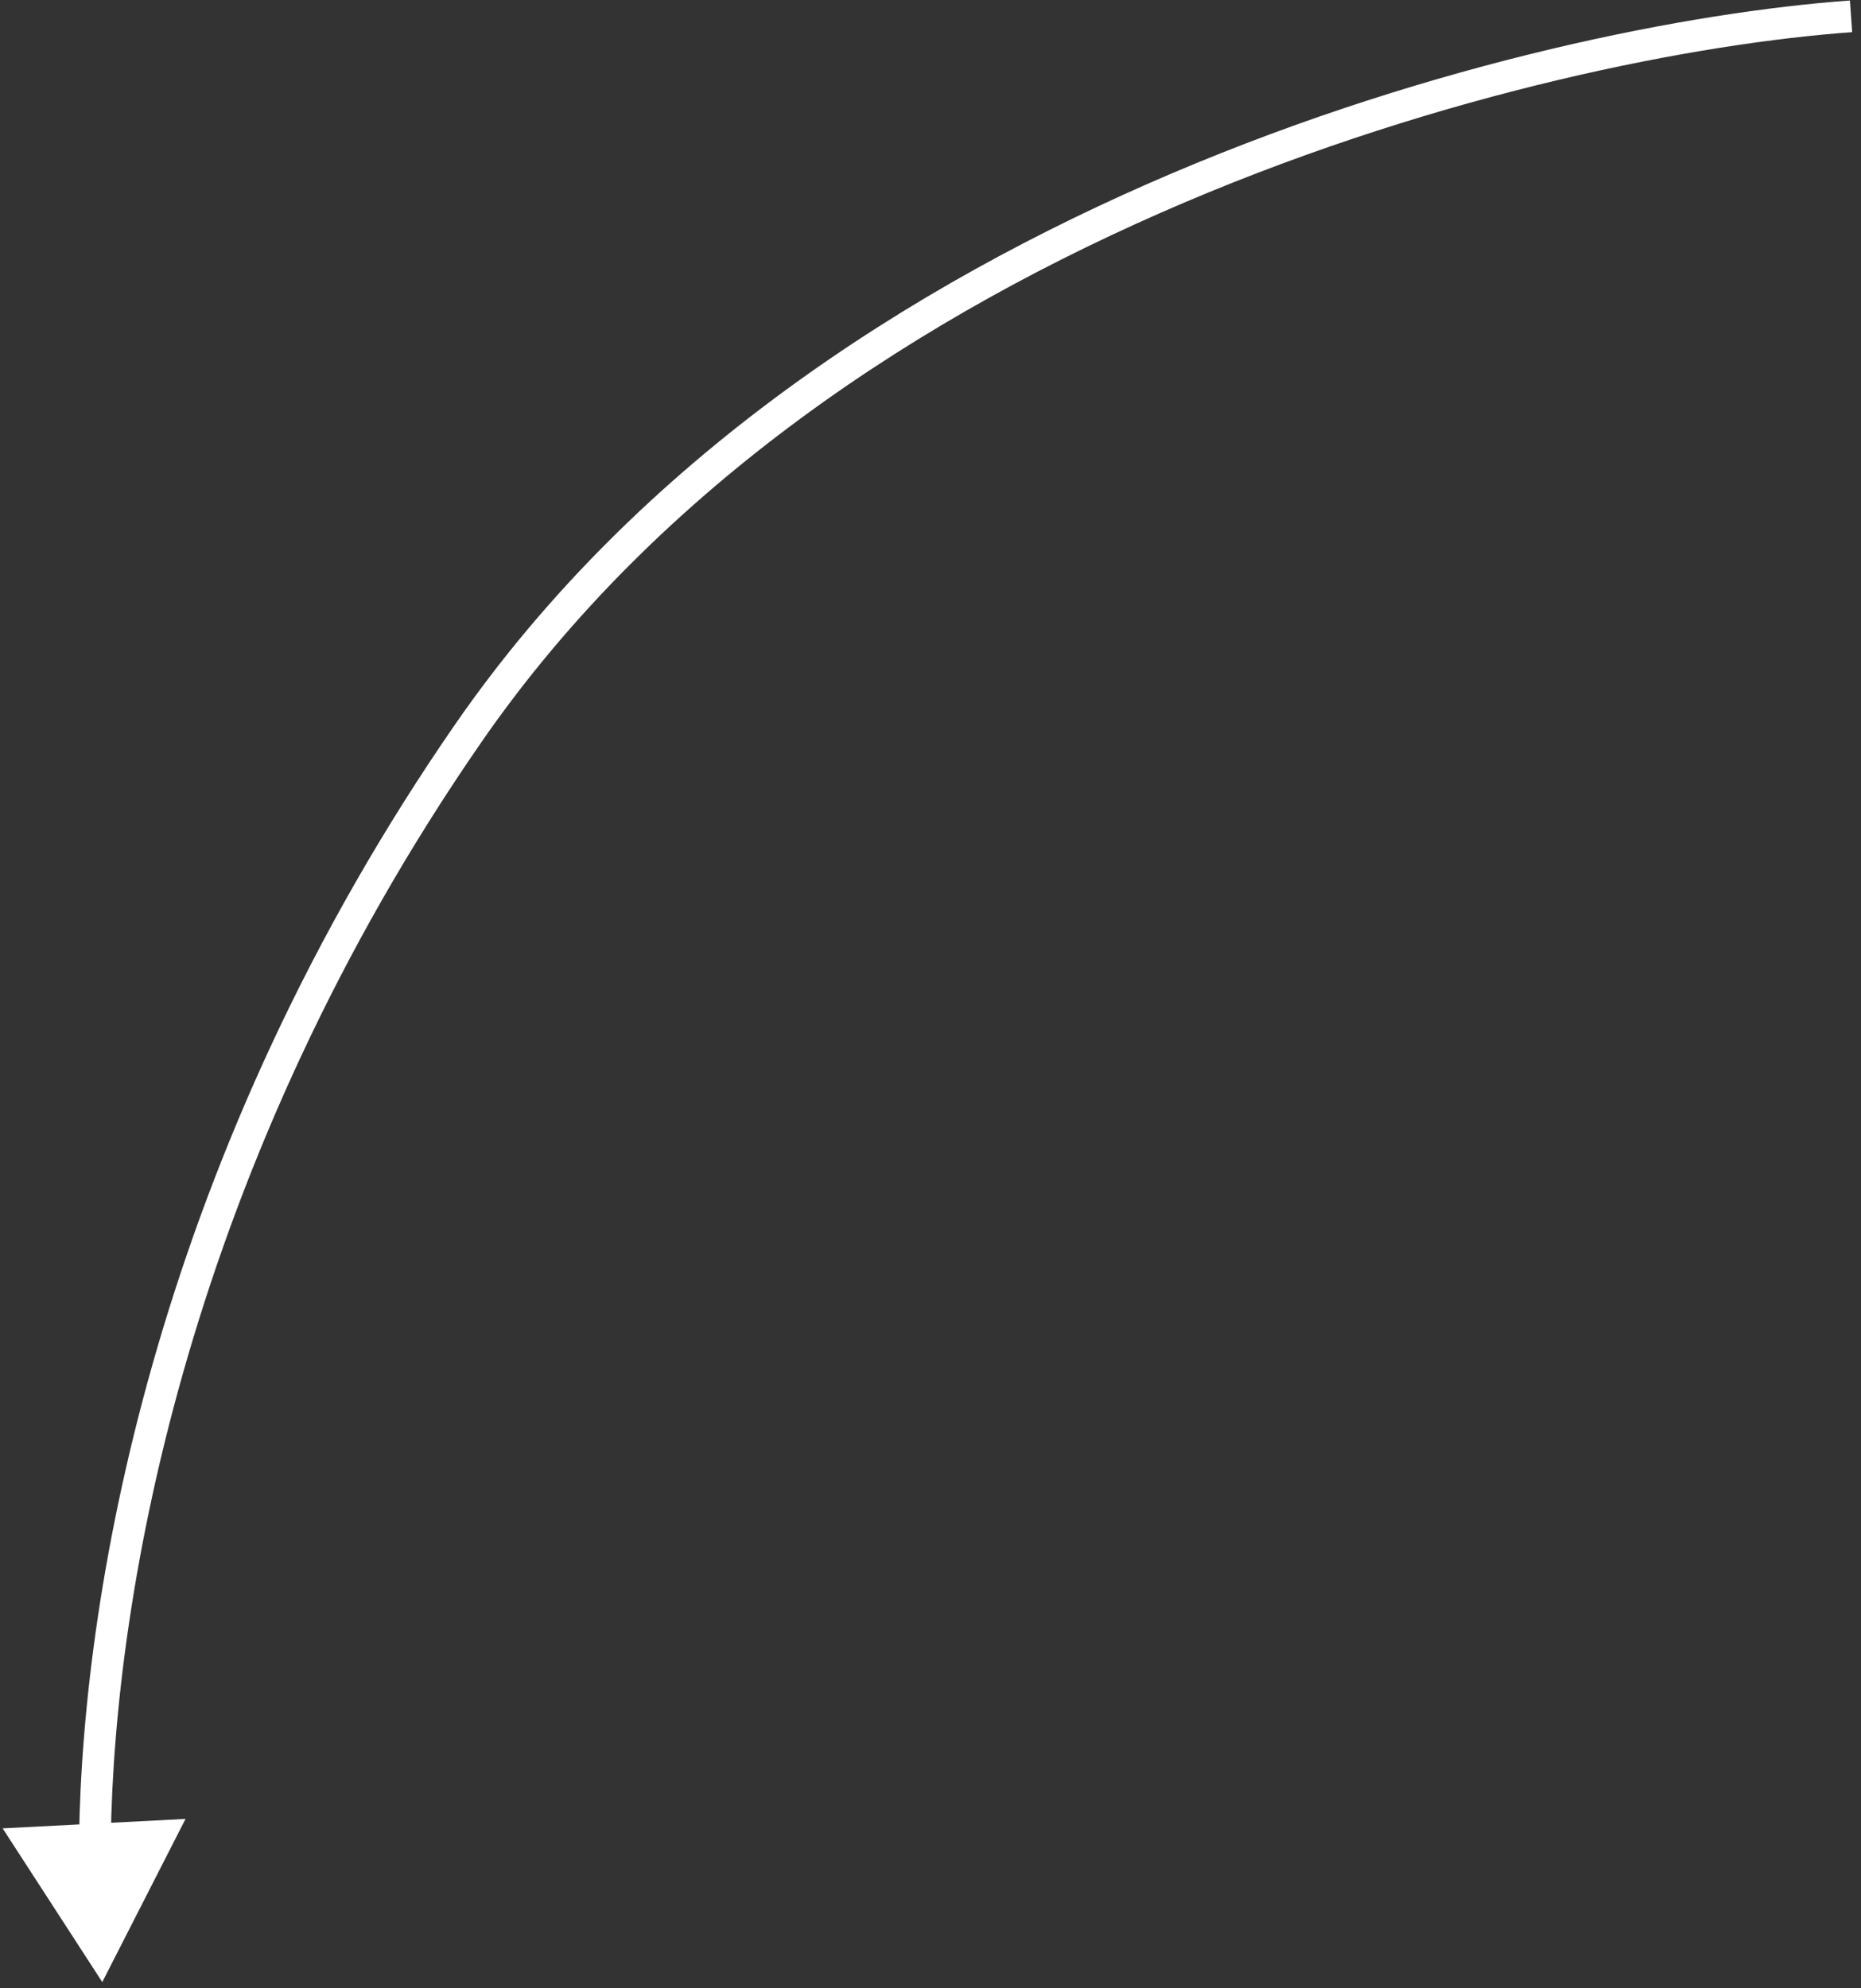 <?xml version="1.0" encoding="UTF-8"?> <svg xmlns="http://www.w3.org/2000/svg" width="176" height="188" viewBox="0 0 176 188" fill="none"><rect x="0" y="0" width="176" height="188" fill="#333333" stroke="none"/><path d="M9.672 187.408L17.547 171.981L0.25 172.874L9.672 187.408ZM10.476 173.947C10.799 150.281 18.023 109.899 45.557 70.128L43.091 68.421C15.162 108.762 7.806 149.749 7.476 173.906L10.476 173.947ZM45.557 70.128C62.353 45.868 87.412 29.609 112.011 19.149C136.608 8.689 160.623 4.08 175.165 3.041L174.951 0.049C160.092 1.11 135.751 5.794 110.837 16.388C85.924 26.982 60.318 43.538 43.091 68.421L45.557 70.128Z" fill="white"></path></svg> 